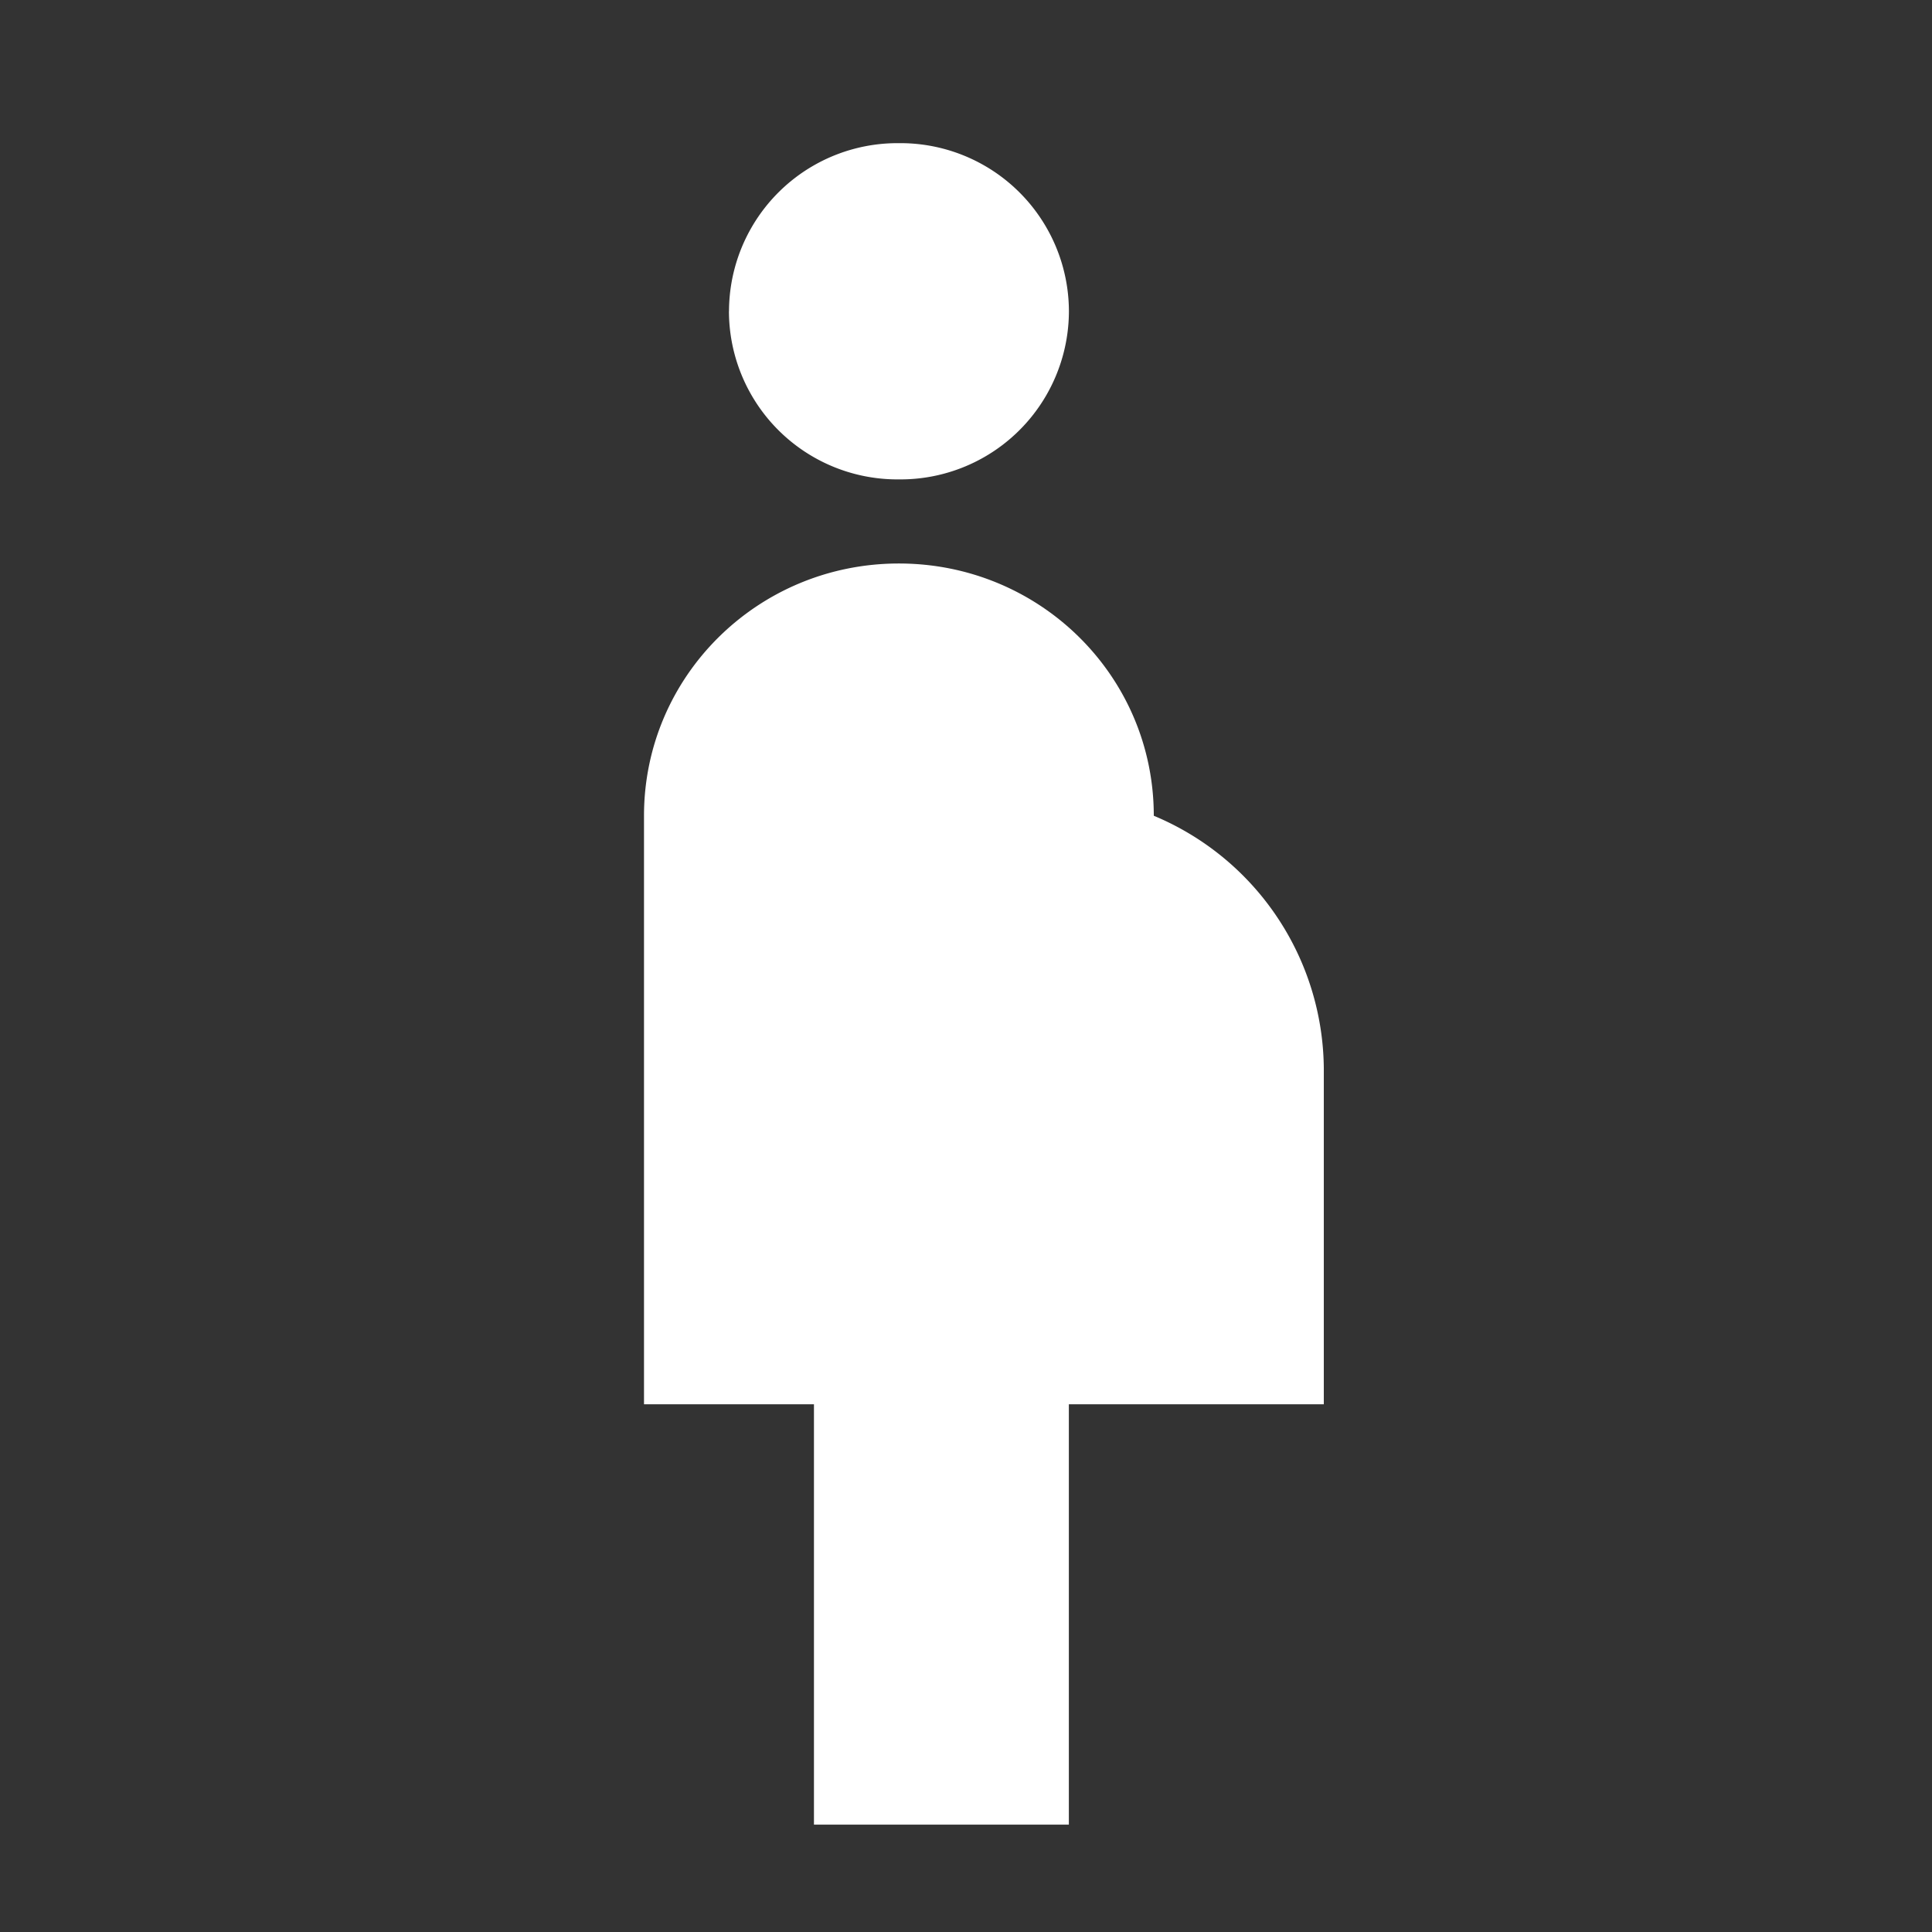<svg width="30" height="30" viewBox="0 0 30 30" xmlns="http://www.w3.org/2000/svg">
    <rect x="0" y="0" width="30" height="30" fill="#333333" stroke="none"/>
    <g fill="none" fill-rule="evenodd">
        <path d="M0 0h30v30H0z"/>
        <path d="M11.32 4.833a2.616 2.616 0 0 1 2.638-2.61 2.616 2.616 0 0 1 2.64 2.61 2.616 2.616 0 0 1-2.64 2.611 2.616 2.616 0 0 1-2.639-2.61zm9.236 11.75a4.289 4.289 0 0 0-2.64-3.916c0-2.168-1.767-3.917-3.958-3.917-2.19 0-3.958 1.75-3.958 3.917v9.139h2.639v6.527h3.958v-6.527h3.959v-5.223z" fill="#FFF" fill-rule="nonzero"/>
    </g>
</svg>
